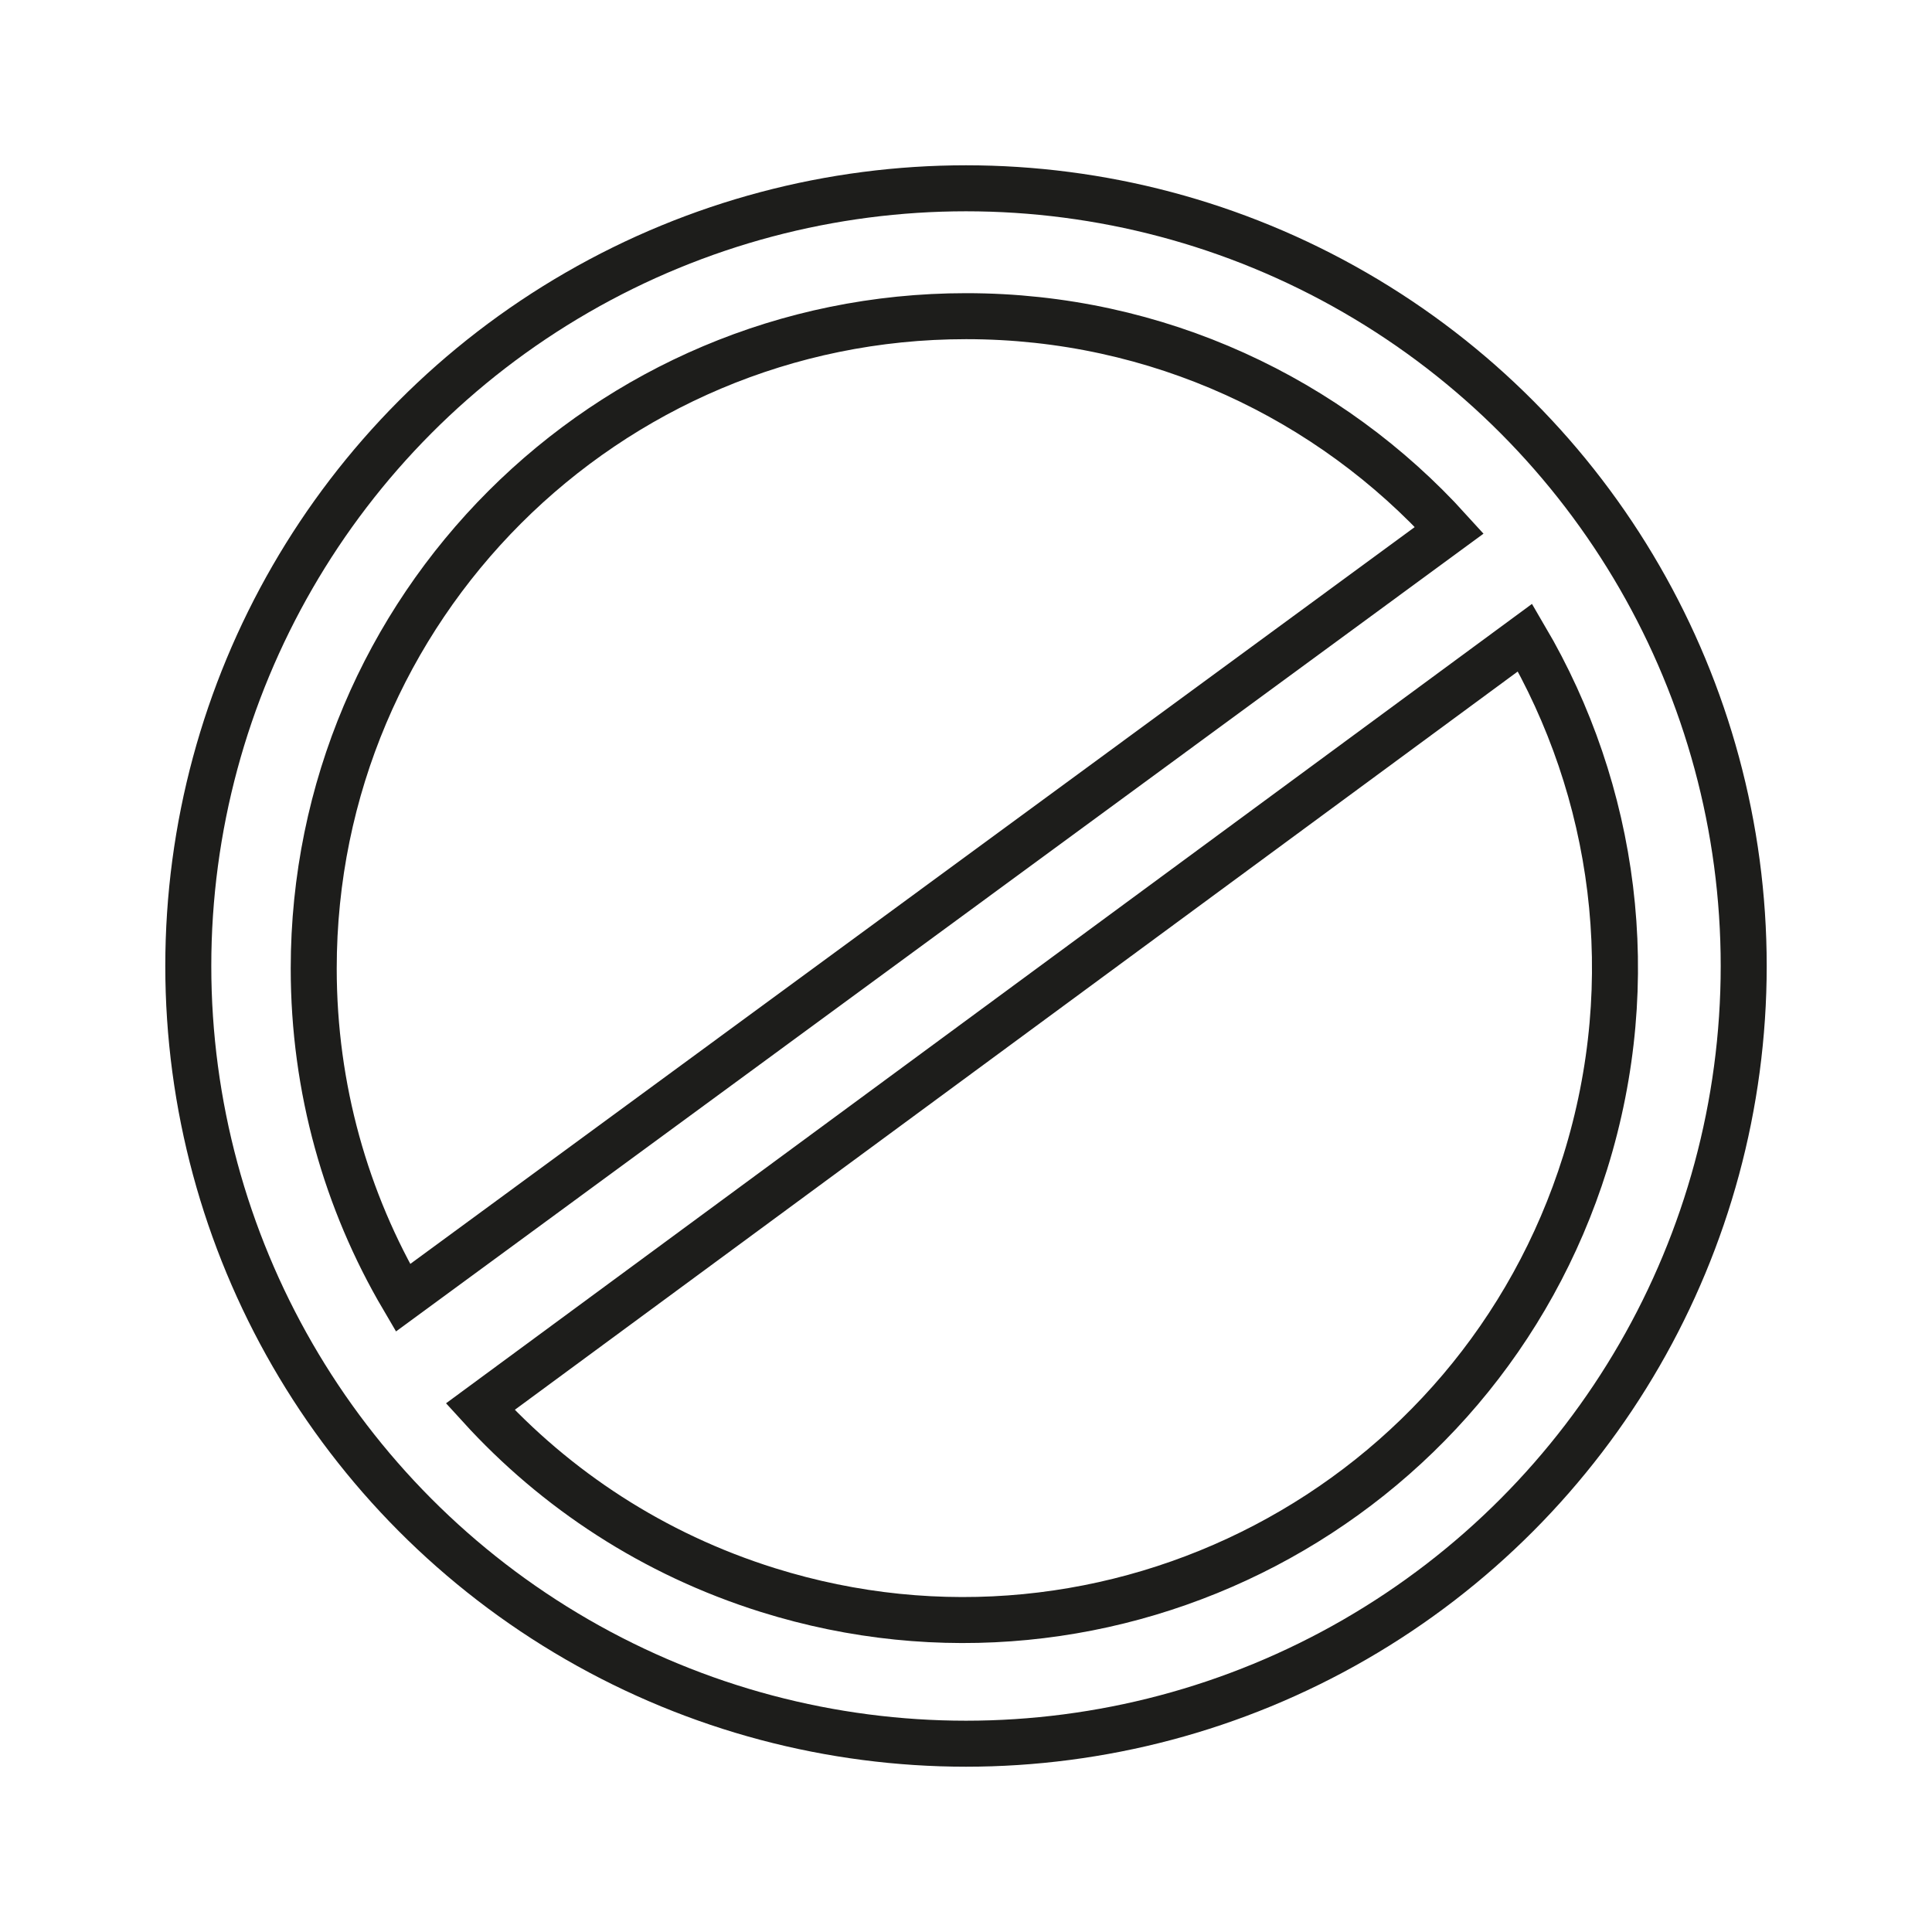 <svg viewBox="0 0 63 63" xmlns="http://www.w3.org/2000/svg" data-sanitized-data-name="Calque 1" data-name="Calque 1" id="Calque_1">
  <defs>
    <style>
      .cls-1 {
        fill: none;
        stroke: #1d1d1b;
        stroke-miterlimit: 10;
        stroke-width: 1.5px;
      }
    </style>
  </defs>
  <circle r="25.36" cy="31.5" cx="31.5" class="cls-1"></circle>
  <path d="m31.5,10.31c-11.75,0-21.27,9.52-21.27,21.27,0,3.92,1.06,7.59,2.91,10.74l34.12-25.03c-3.89-4.29-9.51-6.98-15.75-6.98Z" class="cls-1"></path>
  <path d="m51.69,37.91c-3.51,11.21-15.44,17.45-26.65,13.94-3.74-1.17-6.92-3.28-9.38-5.98l34.07-25.08c2.93,4.99,3.82,11.16,1.96,17.12Z" class="cls-1"></path>
</svg>